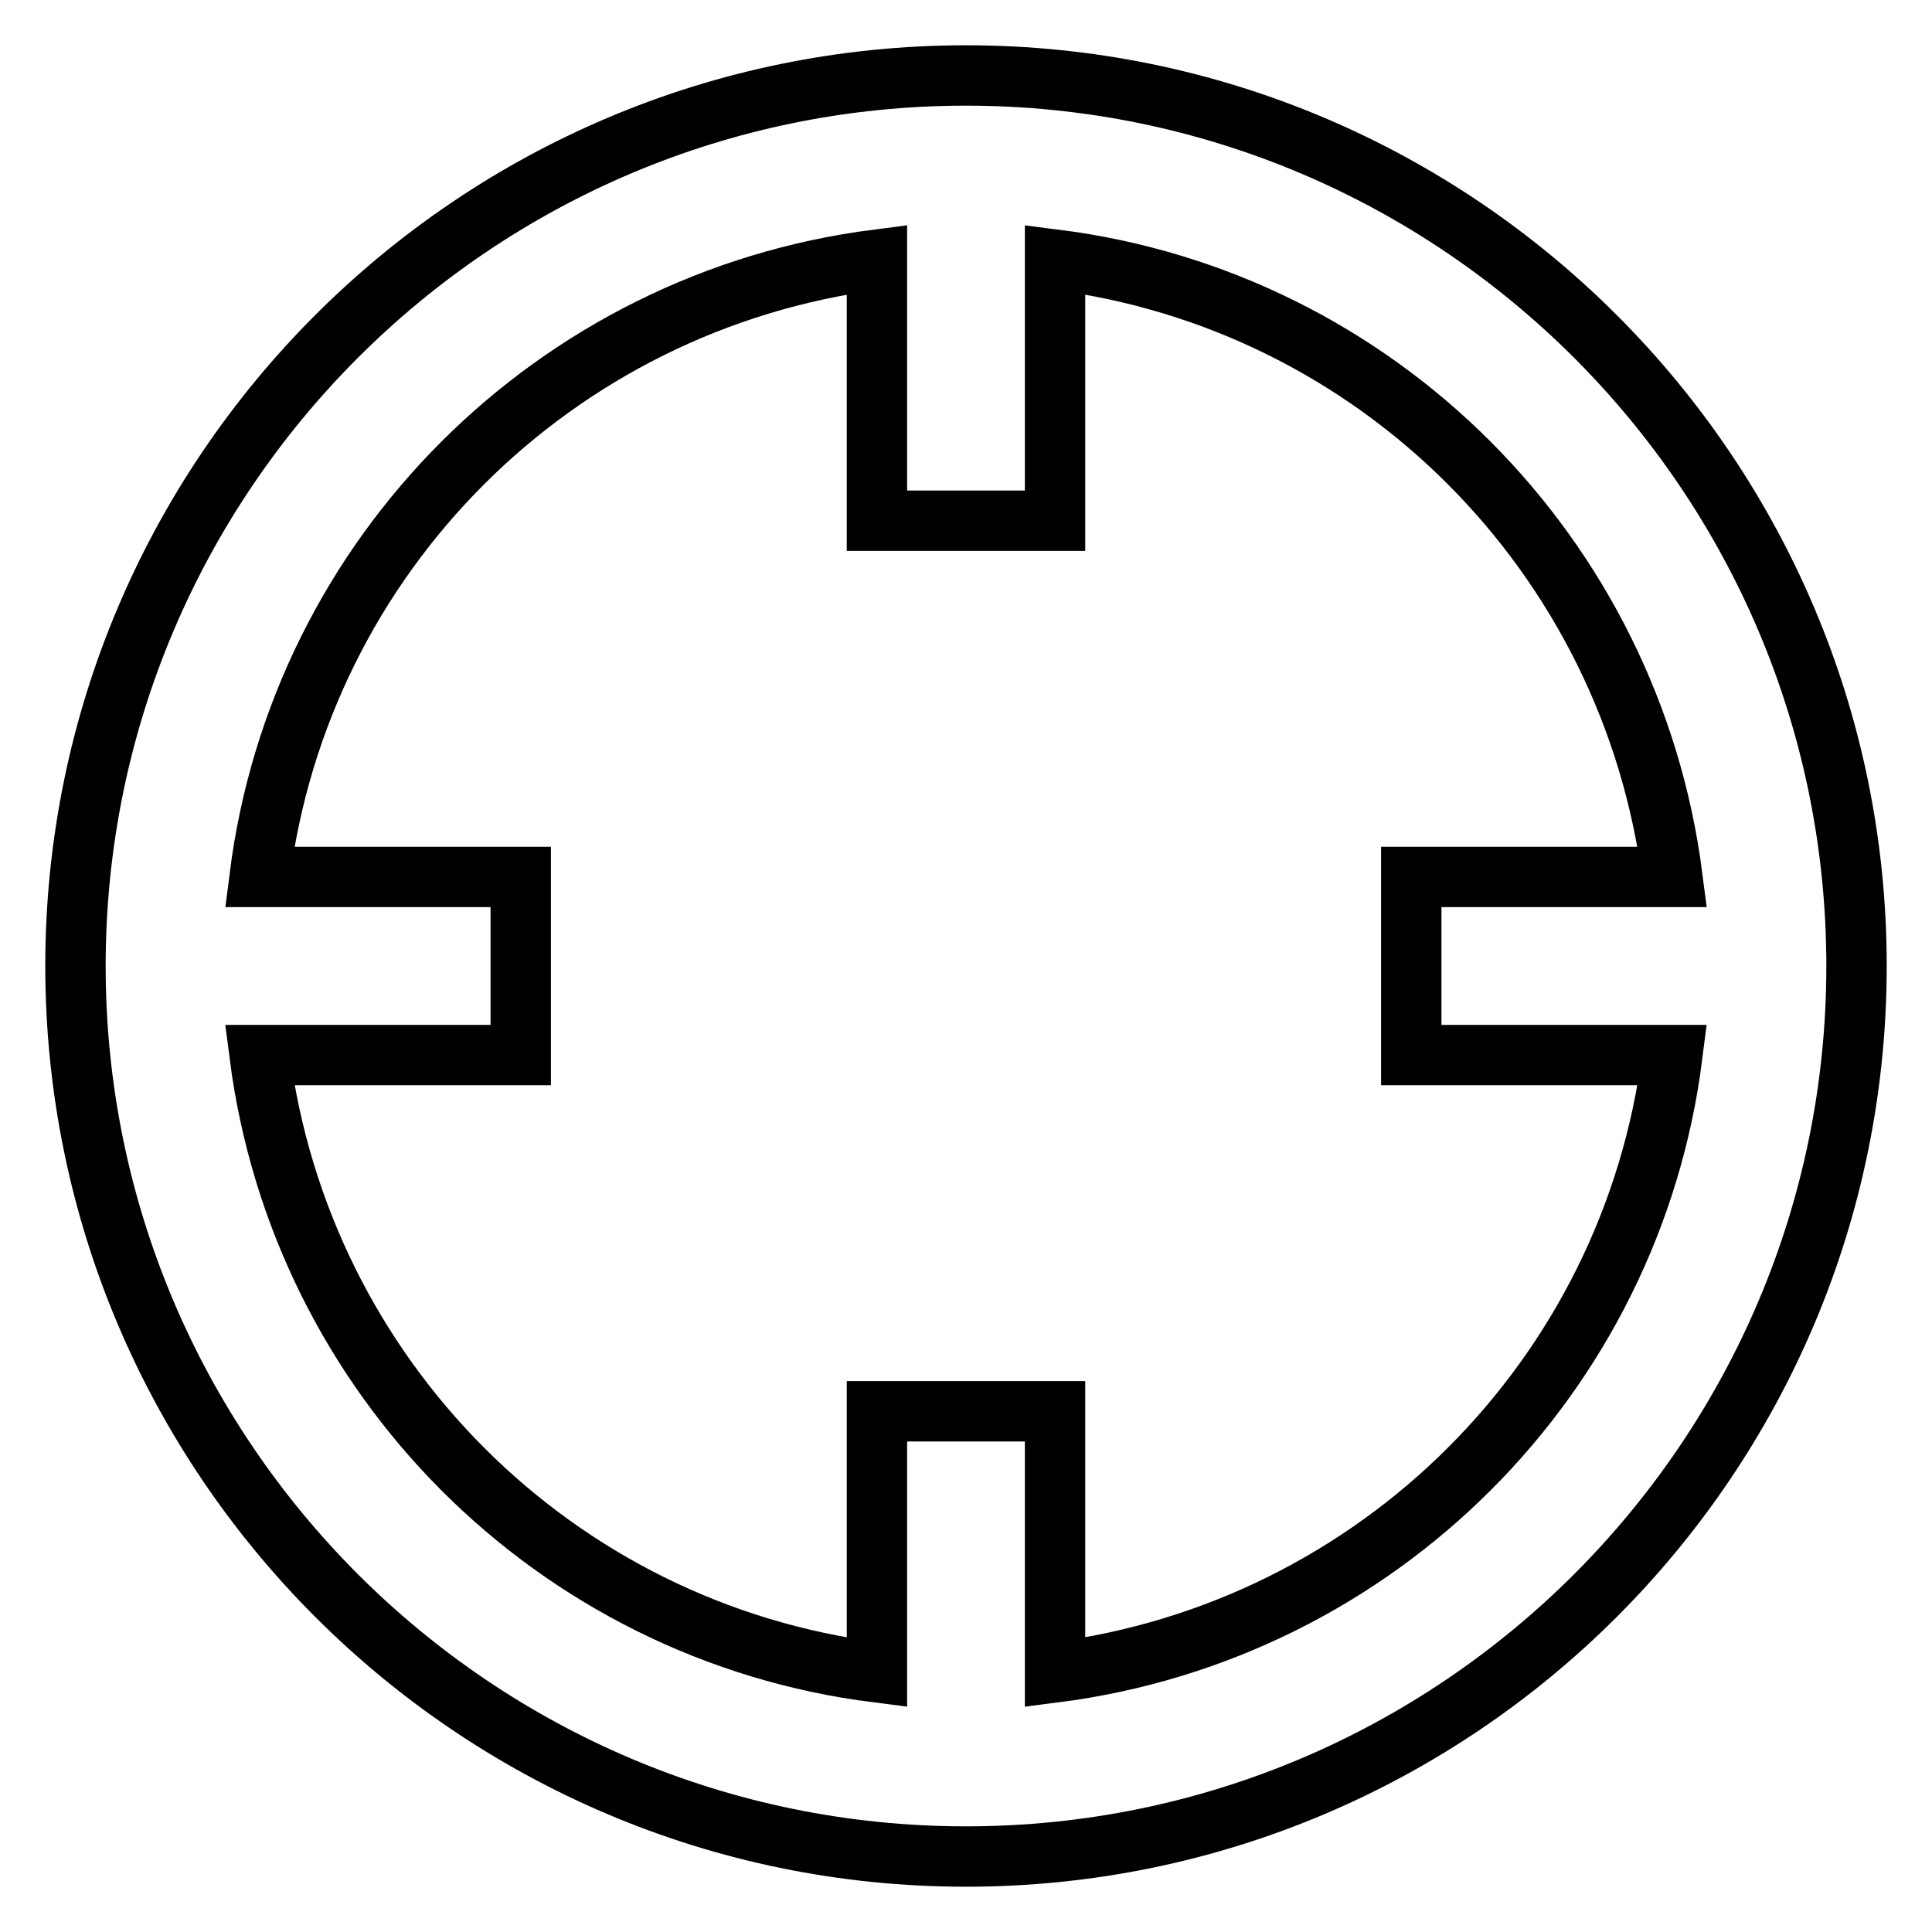 <?xml version="1.0" encoding="utf-8"?>
<!-- Svg Vector Icons : http://www.onlinewebfonts.com/icon -->
<!DOCTYPE svg PUBLIC "-//W3C//DTD SVG 1.1//EN" "http://www.w3.org/Graphics/SVG/1.1/DTD/svg11.dtd">
<svg version="1.1" xmlns="http://www.w3.org/2000/svg" xmlns:xlink="http://www.w3.org/1999/xlink" x="0px" y="0px" viewBox="0 0 256 256" enable-background="new 0 0 256 256" xml:space="preserve">
<g> <path stroke-width="8" fill-opacity="0" stroke="#000000"  d="M128,10C62.9,10,10,62.9,10,128c0,65.1,52.9,118,118,118c65.1,0,118-52.9,118-118C246,62.9,193.1,10,128,10 z M221.6,139.8c-5.4,42.7-39.1,76.3-81.8,81.8V187h-23.6v34.6c-42.7-5.4-76.3-39.1-81.8-81.8H69v-23.6H34.4 c5.4-42.7,39.1-76.3,81.8-81.8V69h23.6V34.4c42.7,5.4,76.3,39.1,81.8,81.8H187v23.6H221.6L221.6,139.8z"/></g>
</svg>